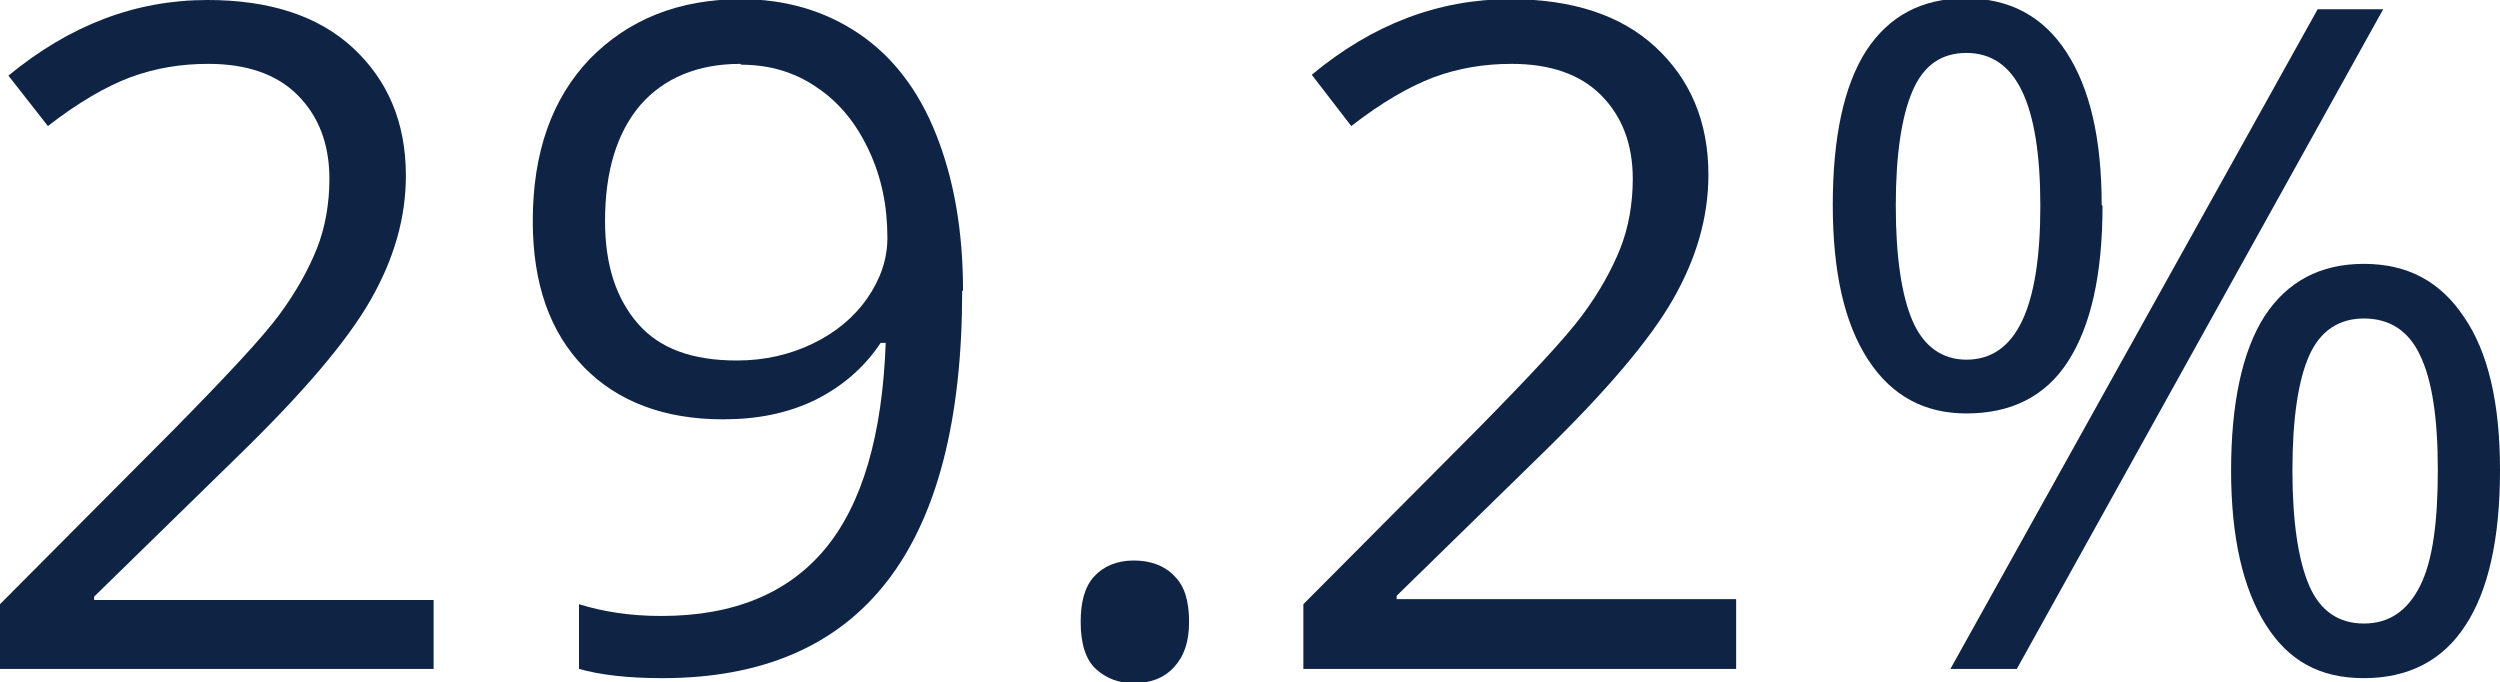 <?xml version="1.0" encoding="UTF-8"?>
<svg id="bottom_nav" data-name="bottom nav" xmlns="http://www.w3.org/2000/svg" viewBox="0 0 29.75 8.12">
  <path d="m5.16,7.96H0v-.77l2.07-2.08c.63-.64,1.05-1.09,1.25-1.36s.35-.54.45-.79.15-.54.15-.83c0-.42-.13-.75-.38-1s-.61-.37-1.06-.37c-.33,0-.63.05-.93.16-.29.11-.62.3-.98.58L.1.9C.83.3,1.61,0,2.47,0c.74,0,1.32.19,1.73.57s.63.88.63,1.52c0,.5-.14.99-.42,1.48-.28.49-.8,1.1-1.57,1.85l-1.72,1.68v.04h4.04v.83Z" style="fill: #0f2345;"/>
  <path d="m11.45,3.46c0,3.07-1.19,4.61-3.57,4.61-.42,0-.74-.04-.99-.11v-.77c.29.09.61.14.98.14.86,0,1.51-.27,1.95-.8.44-.53.68-1.35.72-2.45h-.06c-.2.3-.46.52-.78.68-.33.16-.69.23-1.1.23-.69,0-1.25-.21-1.65-.62-.41-.42-.61-1-.61-1.74,0-.82.23-1.46.68-1.93.46-.47,1.06-.71,1.8-.71.53,0,1,.14,1.4.41.4.27.71.67.92,1.2s.32,1.14.32,1.86Zm-2.64-2.7c-.51,0-.91.17-1.19.49-.28.33-.42.79-.42,1.38,0,.52.13.92.39,1.22.26.3.65.44,1.18.44.33,0,.63-.07.9-.2.27-.13.49-.31.65-.54s.24-.47.24-.72c0-.38-.07-.72-.22-1.04s-.35-.57-.62-.75c-.26-.18-.56-.27-.9-.27Z" style="fill: #0f2345;"/>
  <path d="m12.86,7.4c0-.24.05-.42.16-.54.11-.12.27-.19.47-.19s.37.06.49.19c.12.12.17.3.17.54s-.06.41-.18.54-.28.19-.48.19c-.18,0-.33-.06-.45-.17-.12-.11-.18-.3-.18-.56Z" style="fill: #0f2345;"/>
  <path d="m20.67,7.96h-5.16v-.77l2.07-2.08c.63-.64,1.05-1.09,1.25-1.36s.35-.54.45-.79.15-.54.15-.83c0-.42-.13-.75-.38-1s-.61-.37-1.06-.37c-.33,0-.63.05-.93.16-.29.11-.62.3-.98.58l-.47-.61c.72-.6,1.51-.9,2.36-.9.74,0,1.32.19,1.73.57s.63.88.63,1.52c0,.5-.14.99-.42,1.48-.28.49-.8,1.1-1.57,1.85l-1.72,1.68v.04h4.04v.83Z" style="fill: #0f2345;"/>
  <path d="m25.02,2.45c0,.82-.14,1.43-.41,1.85-.27.42-.68.62-1.21.62-.5,0-.89-.21-1.17-.64-.28-.43-.42-1.04-.42-1.84s.13-1.42.4-1.84c.27-.41.66-.62,1.18-.62s.92.21,1.2.64.42,1.03.42,1.82Zm-2.46,0c0,.61.07,1.07.2,1.37.13.3.35.46.64.46.59,0,.88-.61.88-1.83s-.29-1.82-.88-1.82c-.3,0-.51.15-.64.45s-.2.76-.2,1.36ZM28.36.11l-4.36,7.85h-.79L27.58.11h.79Zm1.39,5.49c0,.81-.14,1.43-.41,1.84-.27.42-.68.63-1.21.63s-.9-.21-1.17-.64c-.27-.43-.41-1.04-.41-1.83s.13-1.42.4-1.84c.27-.41.66-.62,1.18-.62s.91.21,1.19.63c.29.42.43,1.03.43,1.82Zm-2.47,0c0,.61.07,1.07.2,1.37s.35.45.65.45.52-.15.67-.45.21-.76.21-1.38-.07-1.07-.21-1.36c-.14-.3-.37-.44-.67-.44s-.52.15-.65.44c-.13.29-.2.75-.2,1.36Z" style="fill: #0f2345;"/>
</svg>